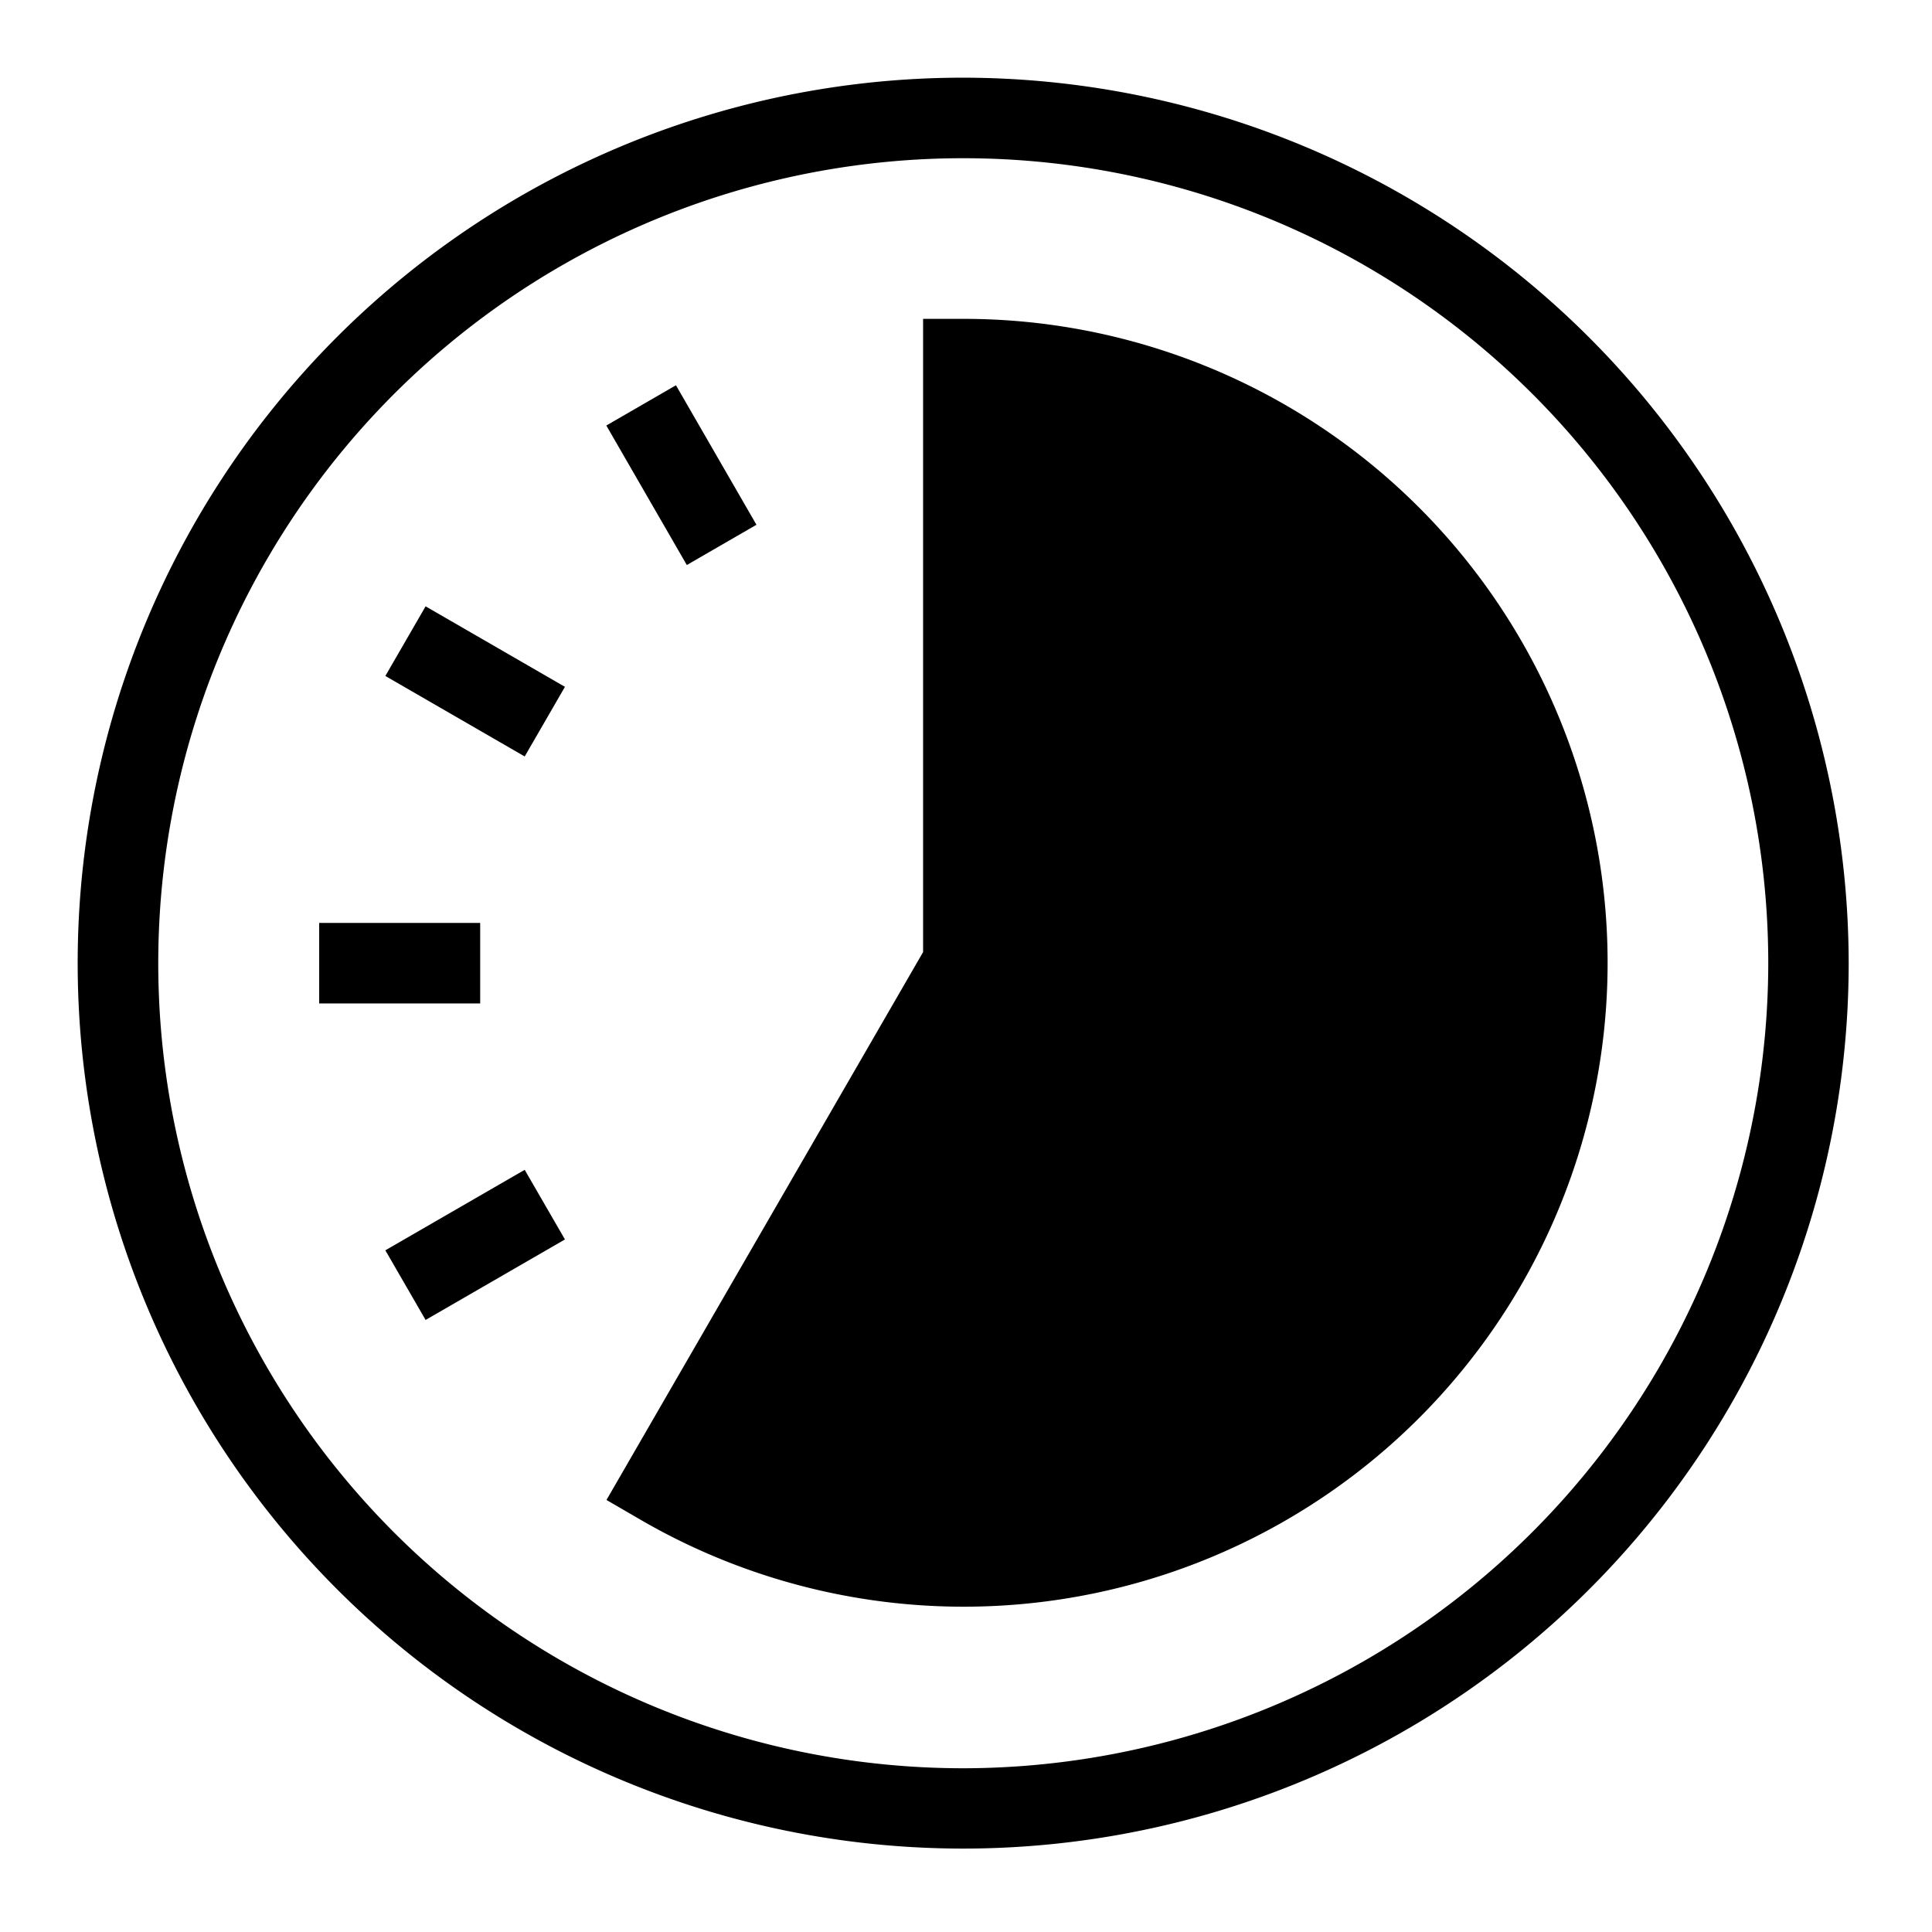 <svg
        viewBox = '0 0 24 24'

        xmlns='http://www.w3.org/2000/svg'>
<path fill='#000' d='M5.853 2.818A11 11 0 0 1 11.965.965a11.013 11.013 0 0 1 11 11A11 11 0 1 1 5.853 2.818zM6.41 20.28a10 10 0 0 0 5.556 1.686 10.012 10.012 0 0 0 10-10 10 10 0 1 0-15.556 8.314zM7.532 5.286l.865-.5 1 1.733-.865.5-1-1.733zM5.287 7.532l-.5.865 1.731 1 .5-.865-1.731-1zm-.5 8 1.731-1 .5.865-1.731 1-.5-.865zm1.178-4.067h-2v1h2v-1zm5.502-7.504h.5a7.999 7.999 0 1 1-4.001 14.923l-.432-.251 3.933-6.806V3.96z'/>
        </svg>

